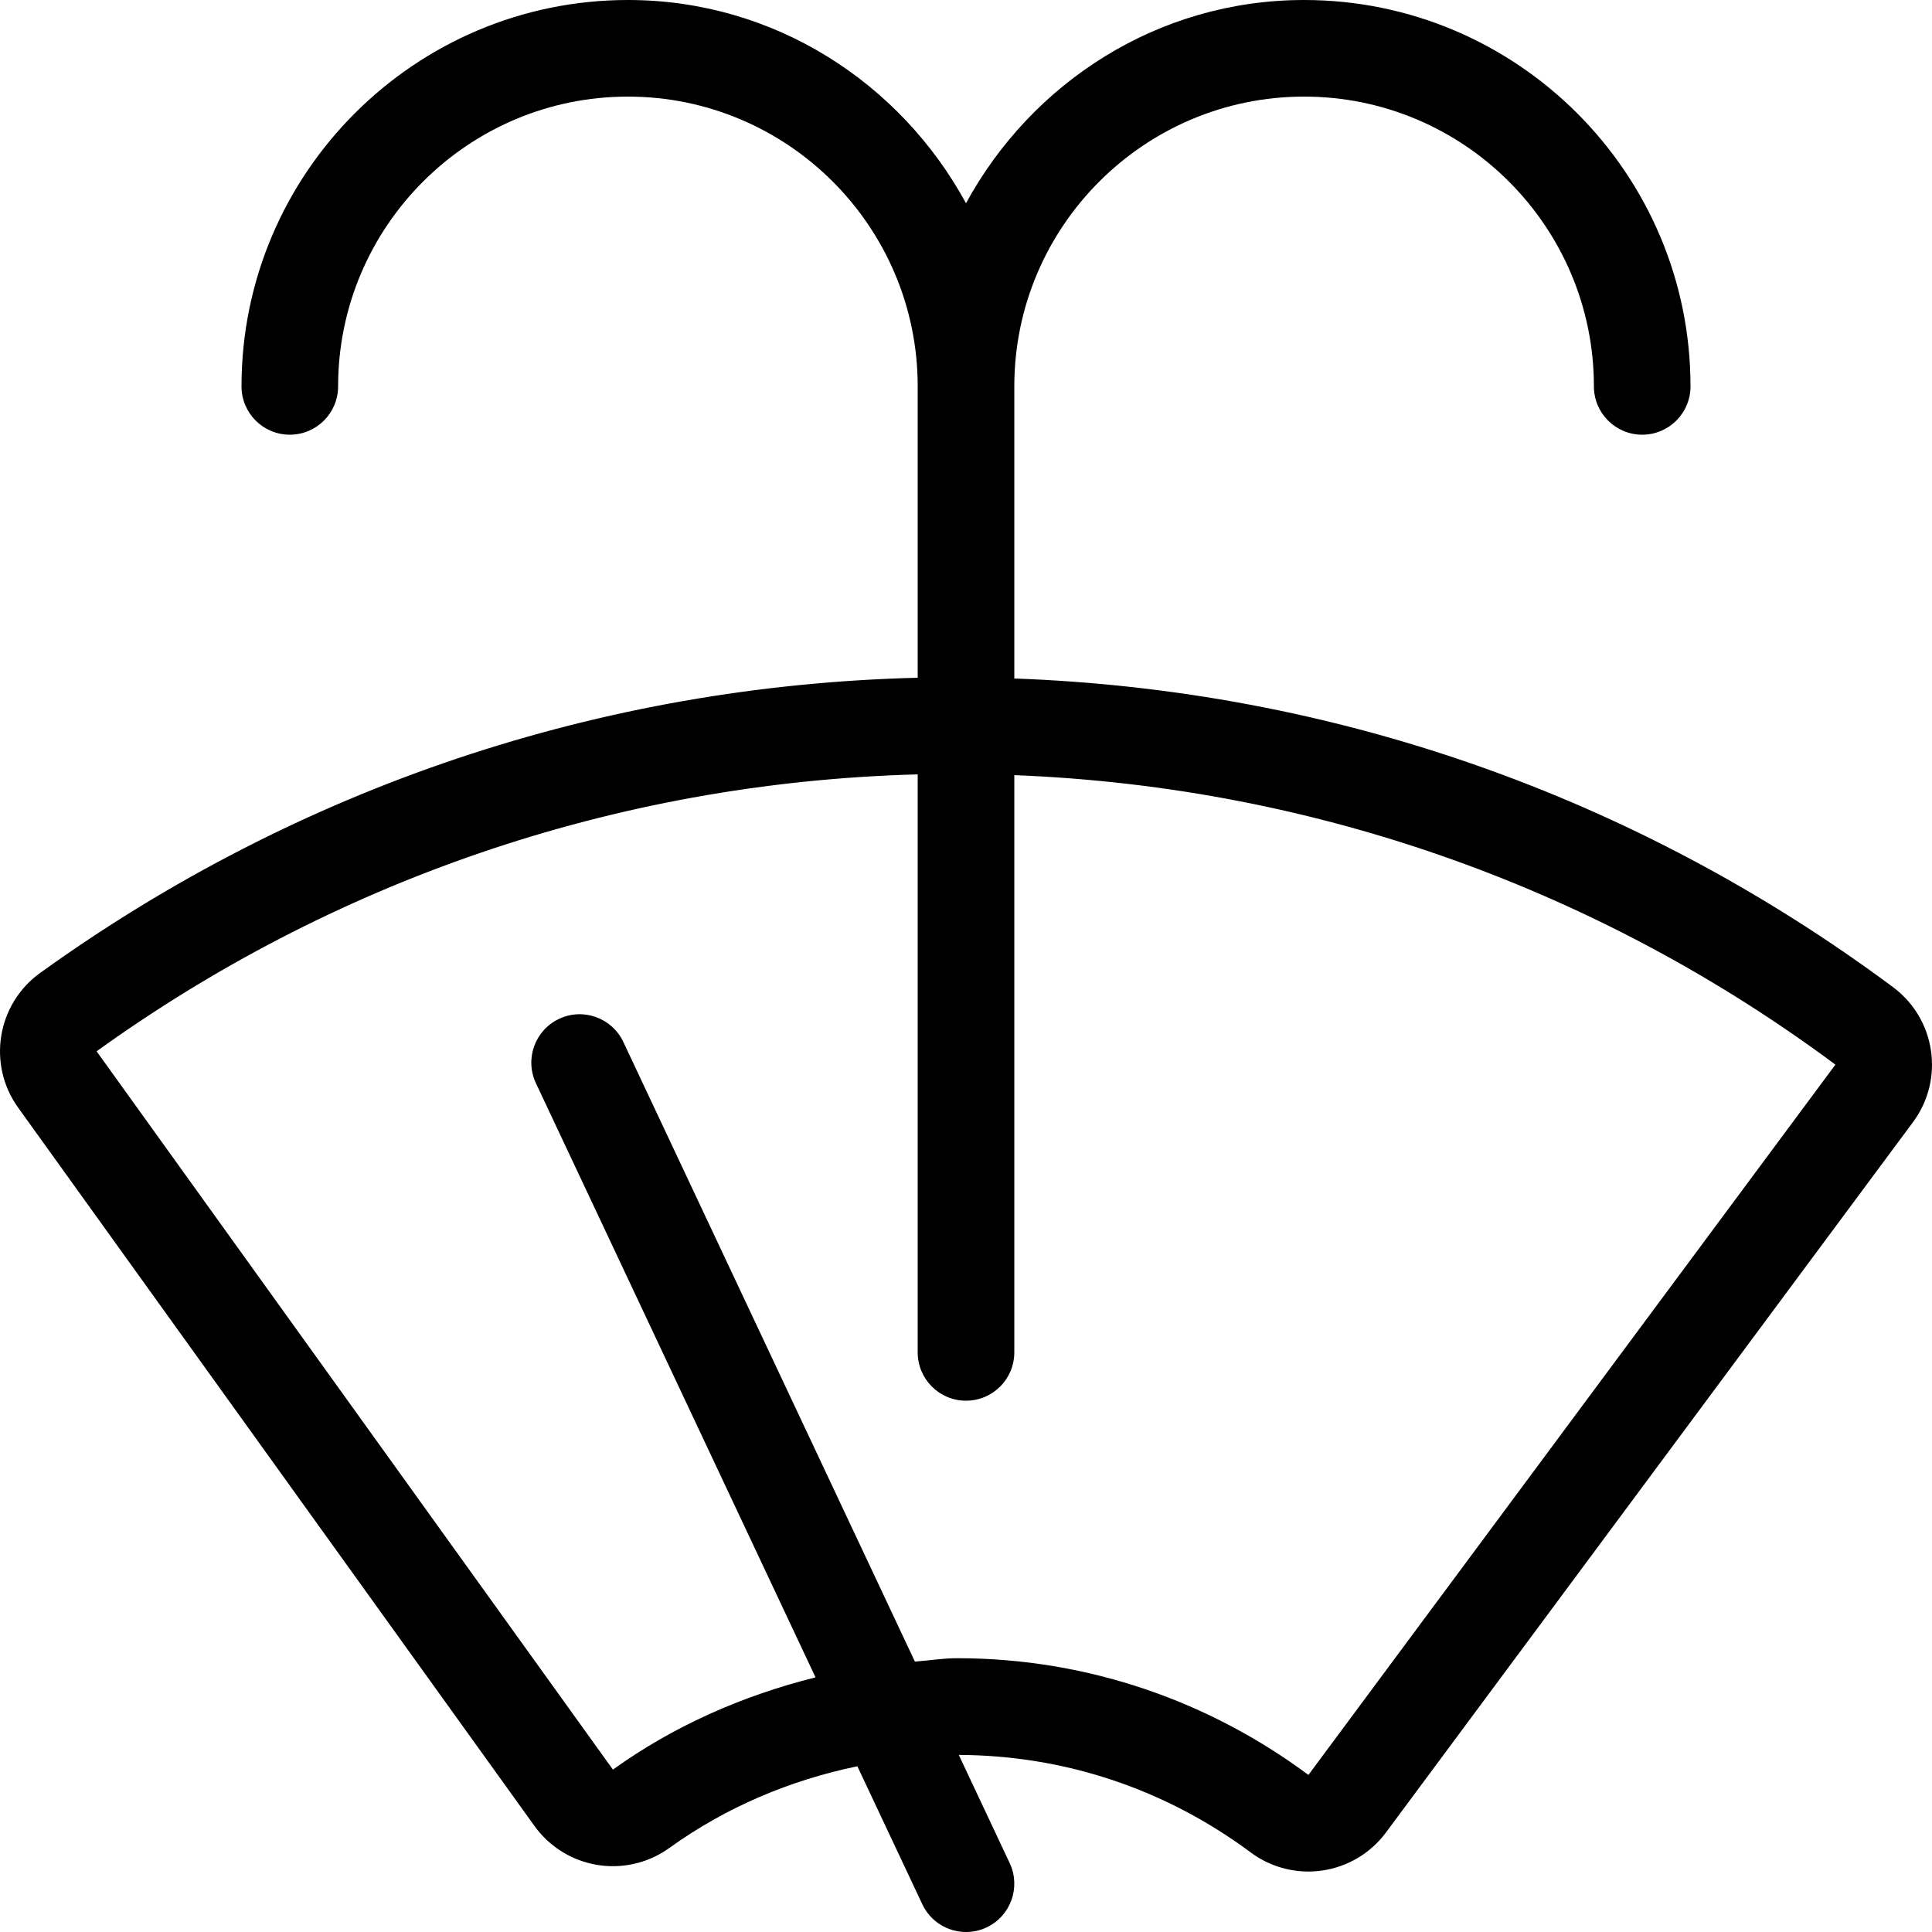 <?xml version="1.0" encoding="iso-8859-1"?>
<!-- Uploaded to: SVG Repo, www.svgrepo.com, Generator: SVG Repo Mixer Tools -->
<svg fill="#000000" height="800px" width="800px" version="1.1" id="Layer_1" xmlns="http://www.w3.org/2000/svg" xmlns:xlink="http://www.w3.org/1999/xlink" 
	 viewBox="0 0 512 512" xml:space="preserve">
<g>
	<g>
		<path d="M501.668,261.598c-68.42-50.85-148.676-78.754-232.866-81.792V102.4c0-42.351,34.449-76.8,76.8-76.8
			c42.351,0,76.8,34.449,76.8,76.8c0,7.074,5.726,12.8,12.8,12.8c7.074,0,12.8-5.726,12.8-12.8c0-56.465-45.935-102.4-102.4-102.4
			c-38.81,0-72.235,21.956-89.6,53.862C238.636,21.956,205.211,0,166.402,0c-56.465,0-102.4,45.935-102.4,102.4
			c0,7.074,5.726,12.8,12.8,12.8c7.074,0,12.8-5.726,12.8-12.8c0-42.351,34.449-76.8,76.8-76.8c42.351,0,76.8,34.449,76.8,76.8
			v77.21c-83.755,2.082-163.977,28.843-232.559,78.225c-11.469,8.26-14.071,24.243-5.828,35.712L141.638,483.9
			c3.968,5.521,9.958,9.233,16.666,10.325c1.374,0.222,2.748,0.333,4.122,0.333c5.333,0,10.573-1.673,14.959-4.83
			c15.087-10.863,32.043-17.963,49.826-21.649l17.212,36.565c2.176,4.642,6.784,7.356,11.588,7.356c1.826,0,3.678-0.384,5.436-1.212
			c6.4-3.012,9.139-10.641,6.135-17.041l-13.491-28.672c27.964,0.102,54.716,9.003,77.372,25.847
			c4.437,3.302,9.805,5.052,15.266,5.052c1.246,0,2.492-0.094,3.746-0.273c6.724-0.99,12.774-4.617,16.819-10.069L506.95,297.395
			C515.381,286.046,513.008,270.029,501.668,261.598z M346.745,470.374c-26.035-19.345-58.18-30.933-93.107-30.933
			c-3.806,0-7.441,0.631-11.179,0.896l-77.261-164.19c-3.012-6.409-10.667-9.173-17.041-6.135c-6.4,3.012-9.139,10.641-6.135,17.041
			l74.104,157.466c-19.541,4.881-37.811,13.013-53.692,24.448L25.601,278.605c61.585-44.348,136.448-71.219,217.6-73.387V358.4
			c0,7.074,5.726,12.8,12.8,12.8c7.074,0,12.8-5.726,12.8-12.8V205.423c81.417,3.157,156.322,31.172,217.6,76.715L346.745,470.374z"
			/>
	</g>
</g>
</svg>